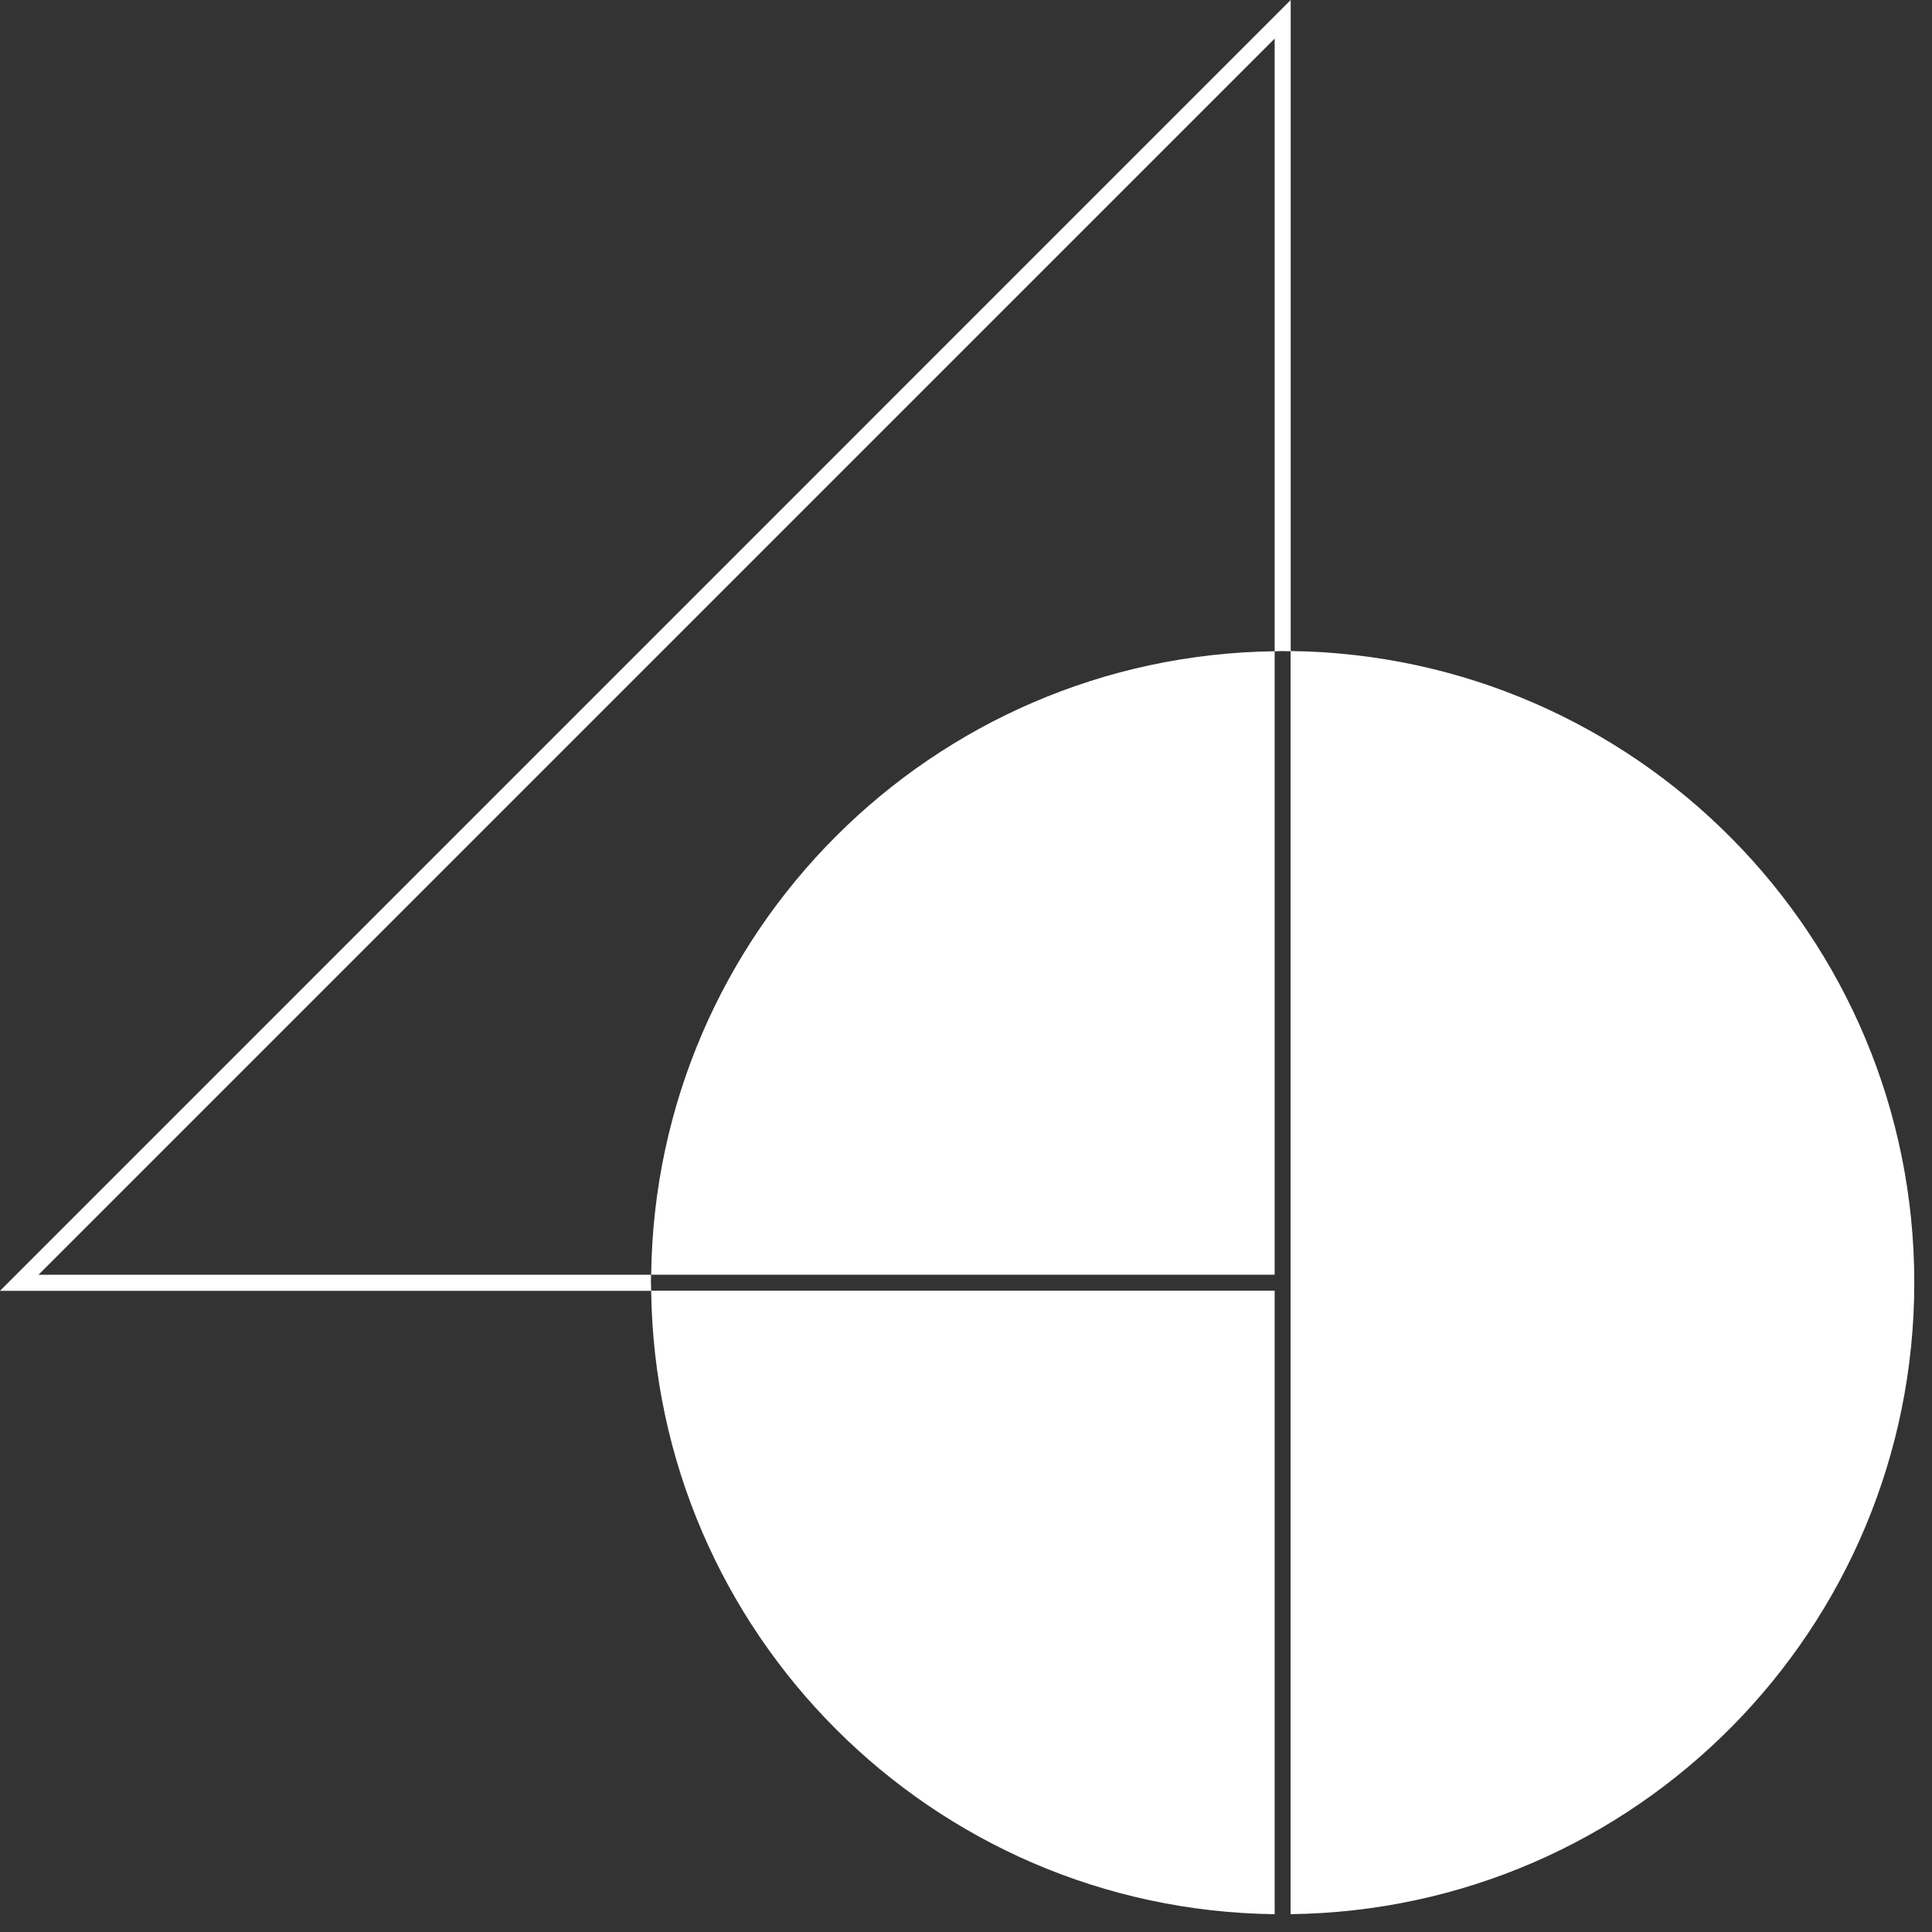 <svg xmlns="http://www.w3.org/2000/svg" width="99" height="99" viewBox="0 0 99 99" fill="none">
  <rect x="0" y="0" width="99" height="99" fill="#333333" stroke="none"/>
  <path d="M33.357 65.725L33.352 65.73L33.357 65.736V65.725Z" fill="white"/>
  <path d="M65.316 65.32V33.372C47.767 33.593 33.583 47.771 33.368 65.32H65.316Z" fill="white"/>
  <path d="M65.316 66.139H33.368C33.588 83.688 47.766 97.872 65.316 98.087V66.139Z" fill="white"/>
  <path d="M66.133 33.367V98.086C83.822 97.865 98.092 83.467 98.092 65.724C98.092 47.98 83.817 33.582 66.133 33.361V33.367Z" fill="white"/>
  <path d="M33.352 65.73C33.352 65.59 33.362 65.456 33.362 65.321H1.973L65.316 1.979V33.373C65.45 33.373 65.59 33.362 65.725 33.362C65.859 33.362 65.999 33.373 66.138 33.373V0L0 66.144H33.368C33.368 66.01 33.357 65.87 33.357 65.735L33.352 65.73Z" fill="white"/>
</svg>